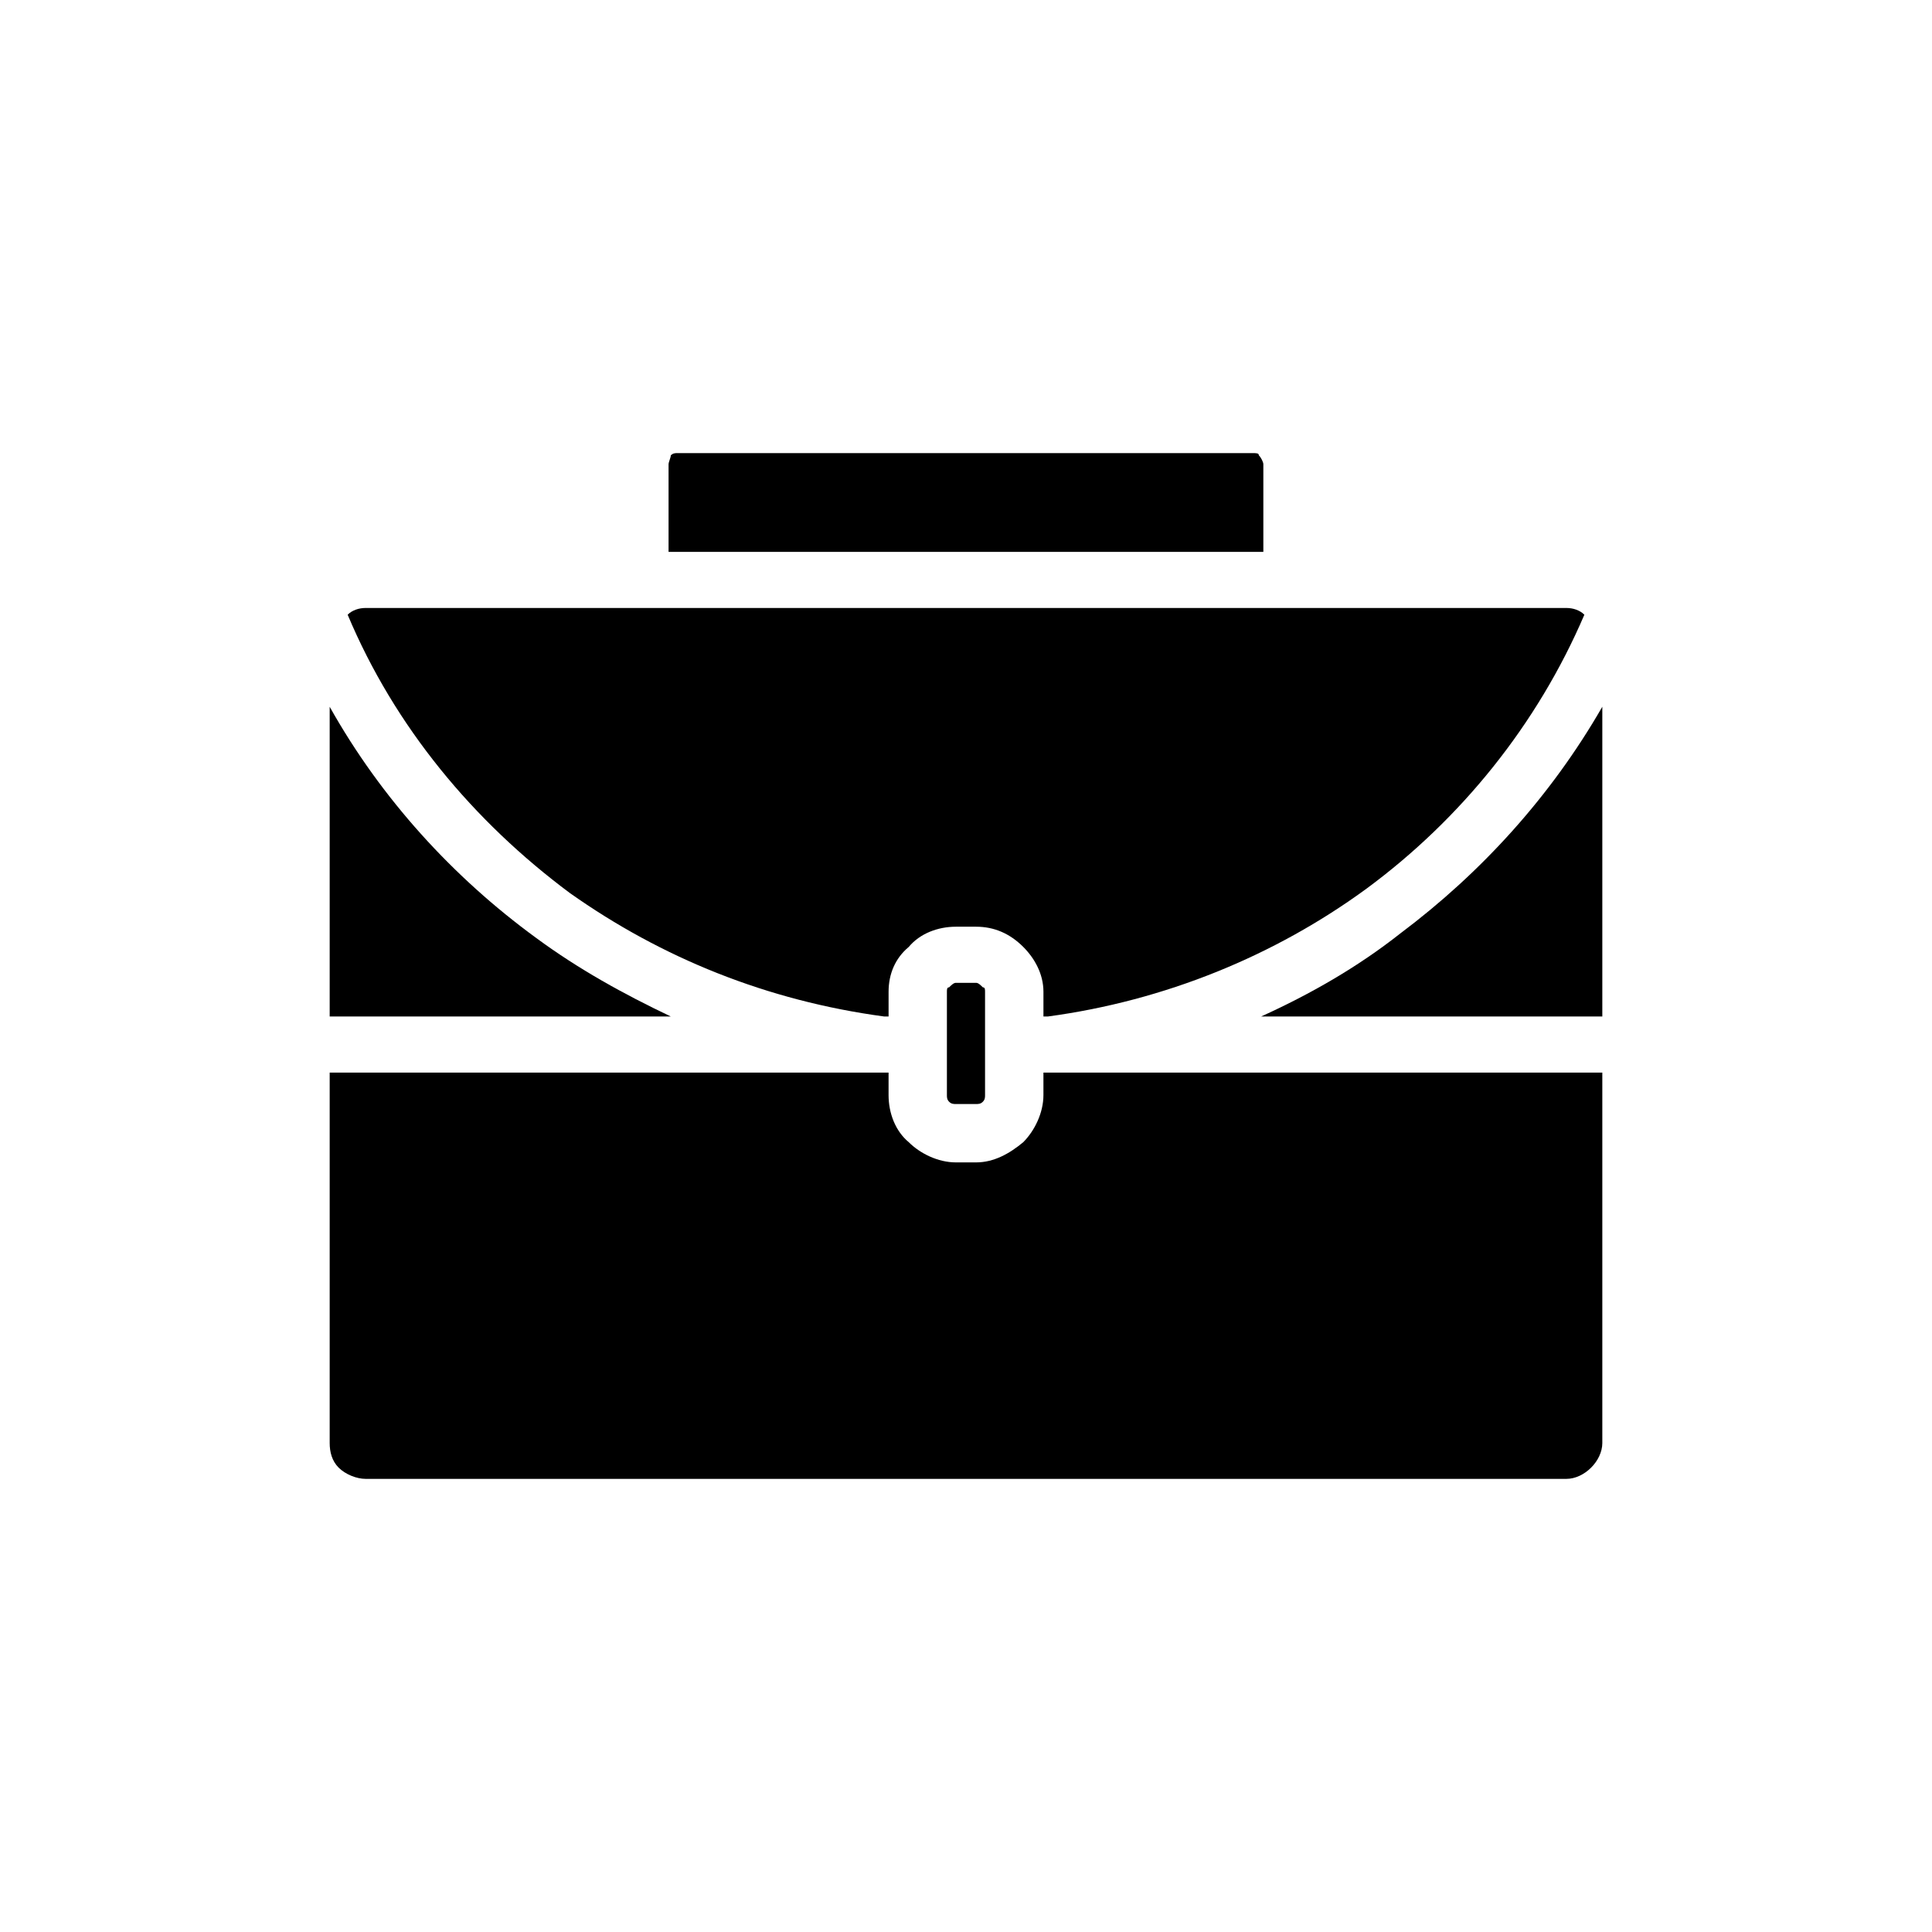 <?xml version="1.0" encoding="UTF-8"?>
<!-- Uploaded to: SVG Repo, www.svgrepo.com, Generator: SVG Repo Mixer Tools -->
<svg fill="#000000" width="800px" height="800px" version="1.1" viewBox="144 144 512 512" xmlns="http://www.w3.org/2000/svg">
 <g>
  <path d="m394.94 420.52v13.68c0 0.594 0 1.191 0.594 1.785s1.191 0.594 1.785 0.594h5.352c0.594 0 1.191 0 1.785-0.594s0.594-1.191 0.594-1.785v-27.359c0-0.594 0-1.191-0.594-1.191-0.594-0.594-1.191-1.191-1.785-1.191h-5.352c-0.594 0-1.191 0.594-1.785 1.191-0.594 0-0.594 0.594-0.594 1.191z"/>
  <path d="m231.37 331.3v82.086h90.41c-12.492-5.949-24.387-12.492-35.688-20.82-22.008-16.059-41.043-36.879-54.723-61.266z"/>
  <path d="m568.63 413.38v-82.086c-13.68 23.793-32.121 44.016-53.535 60.078-11.301 8.922-23.793 16.059-36.879 22.008z"/>
  <path d="m568.63 526.4v-98.145h-148.11v5.949c0 4.758-2.379 9.516-5.352 12.492-3.57 2.973-7.734 5.352-12.492 5.352h-5.352c-4.758 0-9.516-2.379-12.492-5.352-3.57-2.973-5.352-7.734-5.352-12.492v-5.949h-148.11v98.145c0 2.379 0.594 4.758 2.379 6.543s4.758 2.973 7.137 2.973h318.23c2.379 0 4.758-1.191 6.543-2.973 1.785-1.785 2.973-4.164 2.973-6.543z"/>
  <path d="m559.11 305.12h-318.22c-1.785 0-3.57 0.594-4.758 1.785 12.492 29.742 33.309 54.723 58.887 73.758 24.387 17.25 52.344 28.551 83.273 32.715h1.191v-6.543c0-4.758 1.785-8.922 5.352-11.895 2.973-3.57 7.734-5.352 12.492-5.352h5.352c4.758 0 8.922 1.785 12.492 5.352 2.973 2.973 5.352 7.137 5.352 11.895v6.543h1.191c30.93-4.164 60.078-16.059 84.465-33.906 24.98-18.438 45.207-43.422 57.695-72.566-1.191-1.191-2.973-1.785-4.758-1.785z"/>
  <path d="m321.18 290.25h157.62v-23.199c0-0.594-0.594-1.785-1.191-2.379 0-0.594-0.594-0.594-1.785-0.594h-152.27c-0.594 0-1.191 0-1.785 0.594 0 0.594-0.594 1.785-0.594 2.379v23.199z"/>
 </g>
</svg>
